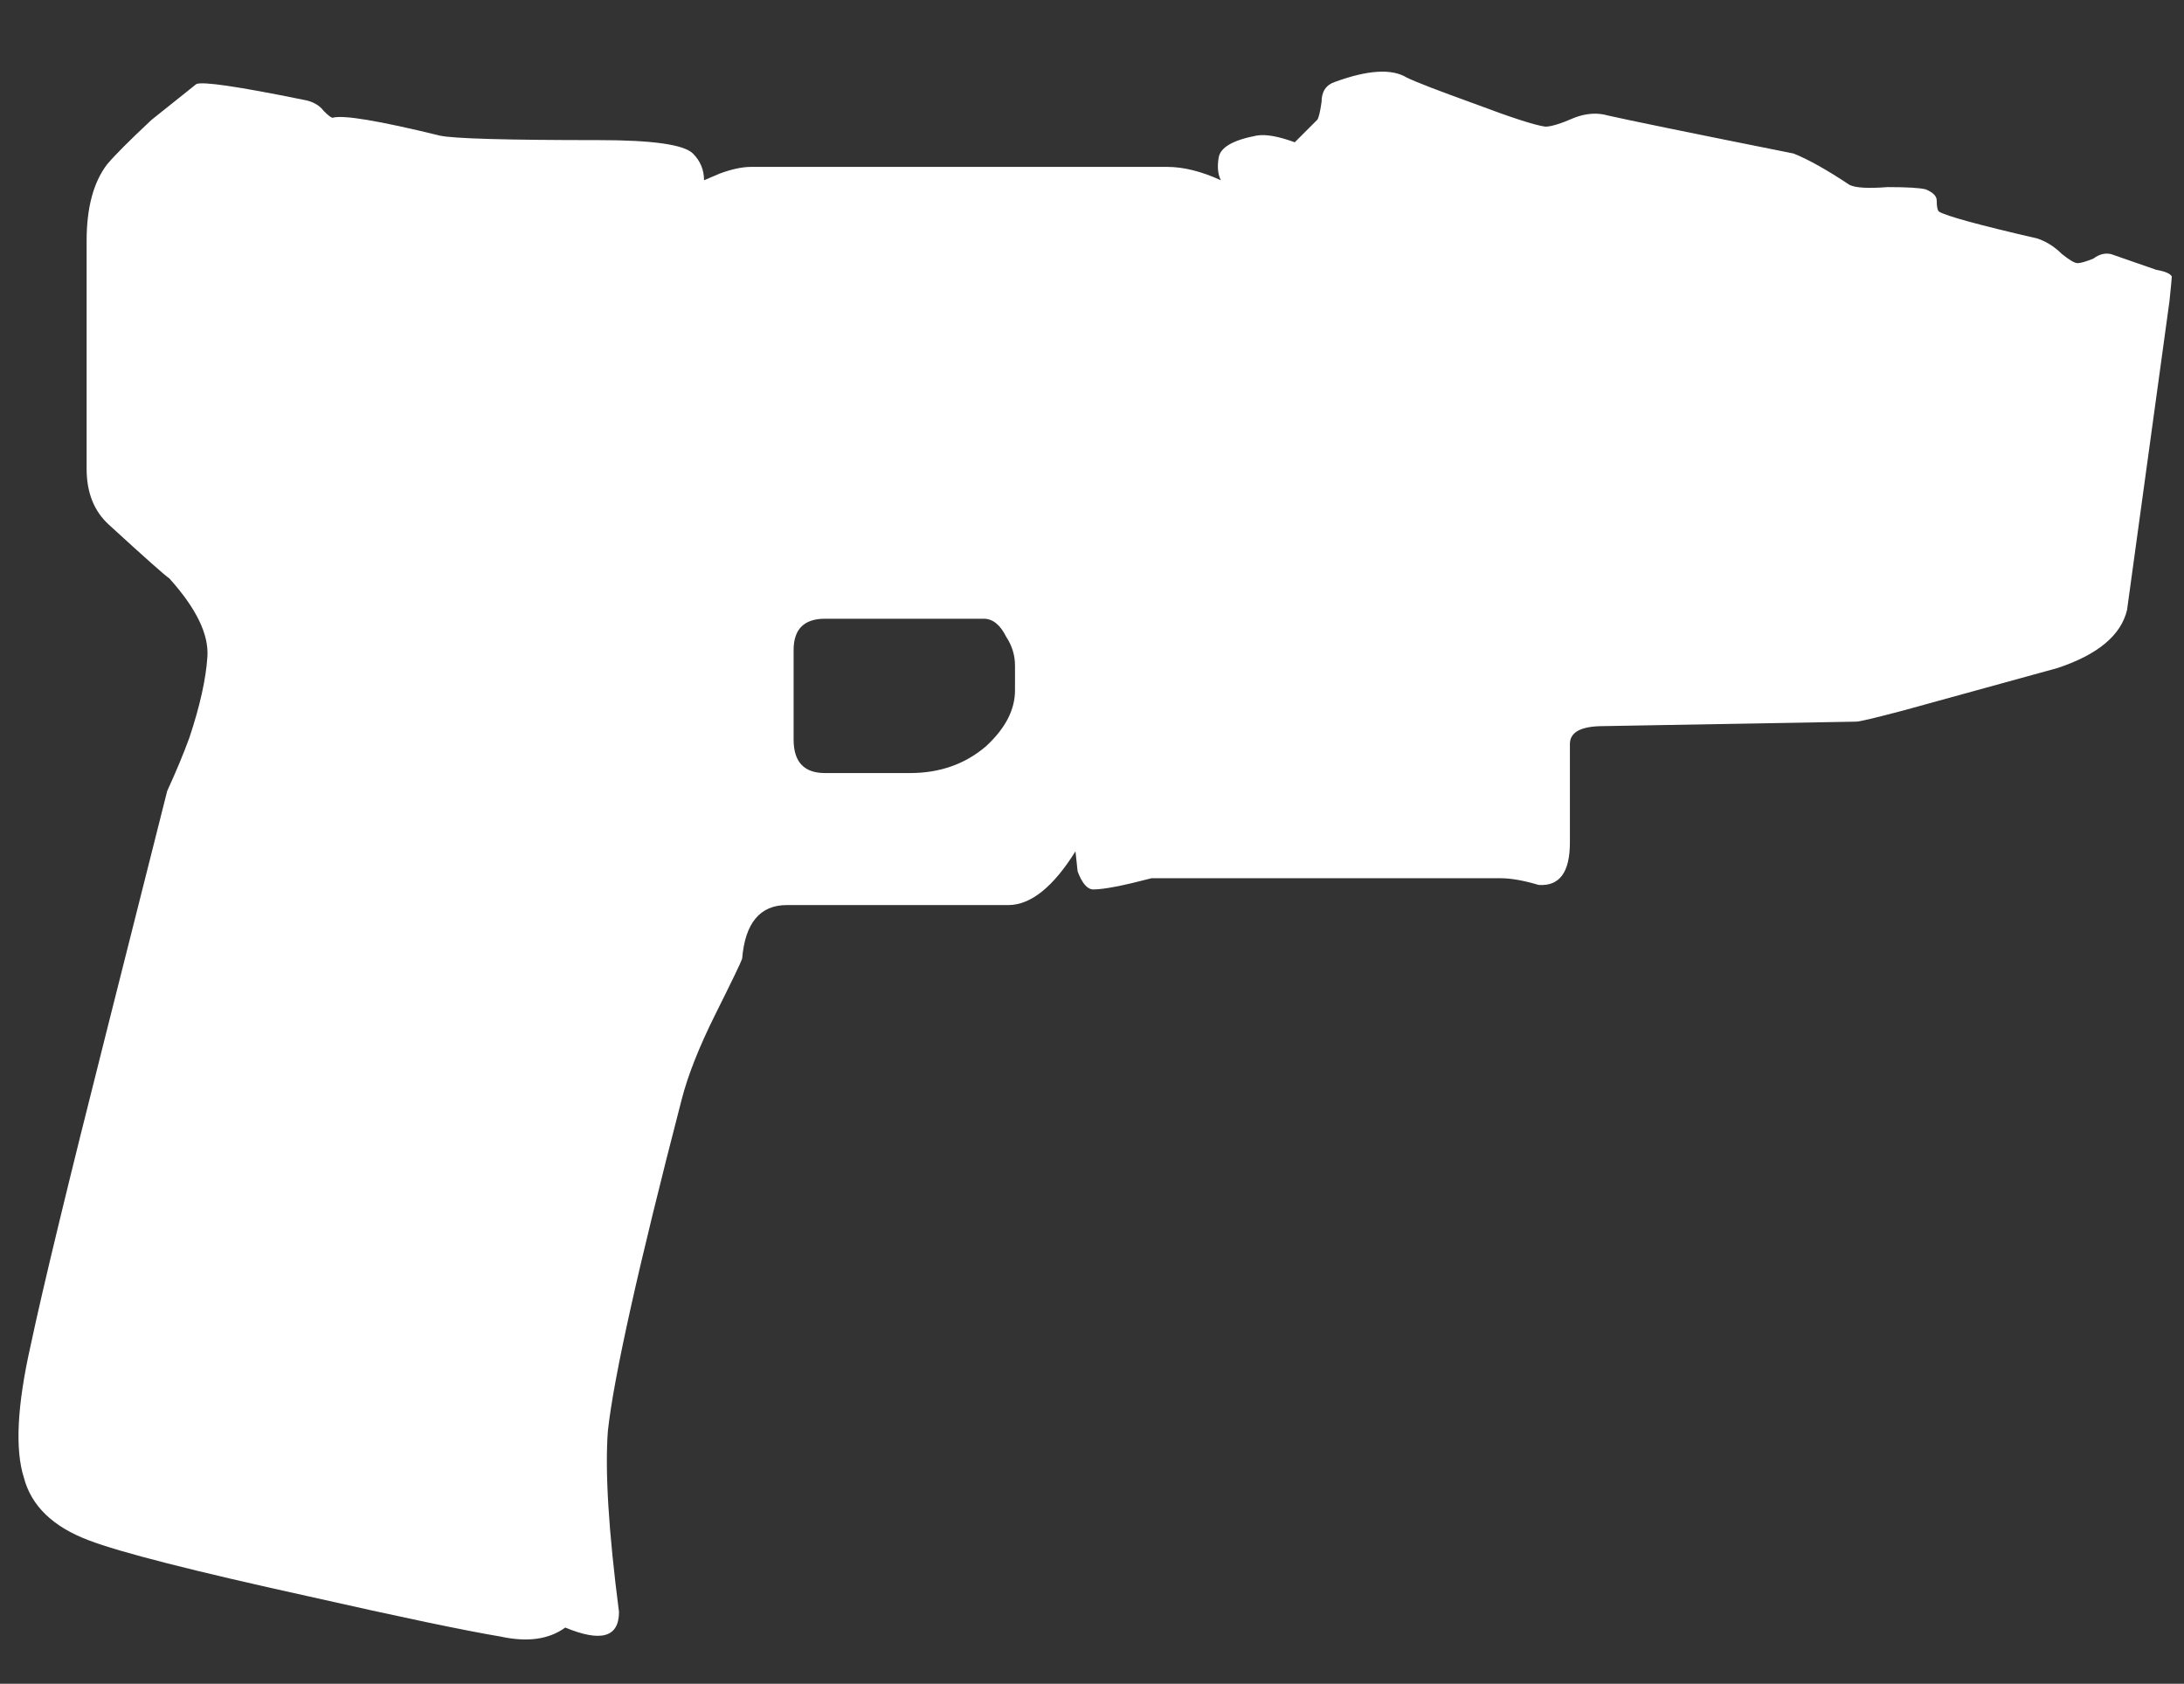 <?xml version="1.0" encoding="utf-8"?>
<!-- Generator: Adobe Illustrator 16.0.0, SVG Export Plug-In . SVG Version: 6.00 Build 0)  -->
<!DOCTYPE svg PUBLIC "-//W3C//DTD SVG 1.1//EN" "http://www.w3.org/Graphics/SVG/1.1/DTD/svg11.dtd">
<svg version="1.1" xmlns="http://www.w3.org/2000/svg" xmlns:xlink="http://www.w3.org/1999/xlink" x="0px" y="0px" width="41.5px"
	 height="32px" viewBox="0 0 41.5 32" enable-background="new 0 0 41.5 32" xml:space="preserve">
<rect x="0" y="0" width="41.5" height="32" fill="#333333" stroke="none"/>
<g id="Selected_Items">
	<g>
		<g id="Selected_Items_62_">
			<path fill-rule="evenodd" clip-rule="evenodd" fill="#FFFFFF" d="M18.693,11.759h-3.017c-0.397,0-0.596,0.199-0.596,0.595v1.702
				c0,0.425,0.199,0.636,0.596,0.636h1.615c0.567,0,1.047-0.169,1.445-0.509c0.368-0.34,0.551-0.694,0.551-1.063v-0.468
				c0-0.199-0.056-0.382-0.169-0.552C19.005,11.873,18.863,11.759,18.693,11.759z M40.97,5.127c0.168,0.03,0.269,0.071,0.298,0.128
				c0,0.03-0.015,0.185-0.044,0.468l-0.806,5.868c-0.113,0.481-0.553,0.849-1.318,1.104l-2.934,0.808
				c-0.538,0.142-0.835,0.212-0.892,0.212L30.469,13.8c-0.425,0-0.638,0.113-0.638,0.34v1.871c0,0.567-0.197,0.836-0.595,0.807
				c-0.283-0.084-0.524-0.127-0.723-0.127h-6.631c-0.539,0.141-0.907,0.213-1.106,0.213c-0.114,0-0.212-0.113-0.299-0.342
				l-0.041-0.382c-0.425,0.679-0.851,1.021-1.277,1.021h-4.208c-0.509,0-0.793,0.34-0.849,1.02c-0.03,0.085-0.201,0.439-0.512,1.062
				c-0.311,0.625-0.522,1.163-0.638,1.617c-0.822,3.173-1.289,5.271-1.401,6.292c-0.058,0.765,0.013,1.913,0.211,3.443
				c0,0.481-0.34,0.58-1.021,0.297c-0.312,0.227-0.721,0.282-1.231,0.171c-0.68-0.114-1.9-0.369-3.656-0.766
				c-2.184-0.481-3.573-0.835-4.167-1.063c-0.68-0.256-1.091-0.652-1.233-1.19c-0.171-0.538-0.128-1.375,0.127-2.508
				C0.809,24.5,1.292,22.5,2.03,19.582c0.706-2.806,1.09-4.322,1.147-4.549c0.169-0.369,0.311-0.708,0.424-1.02
				c0.198-0.596,0.312-1.106,0.34-1.531c0.029-0.426-0.212-0.921-0.723-1.489c-0.084-0.056-0.467-0.396-1.148-1.02
				C1.789,9.718,1.646,9.364,1.646,8.911V4.576c0-0.624,0.128-1.105,0.384-1.446C2.171,2.96,2.454,2.676,2.878,2.279
				c0.425-0.339,0.708-0.567,0.851-0.68c0.113-0.056,0.793,0.044,2.041,0.298c0.169,0.029,0.297,0.1,0.382,0.212
				c0.084,0.085,0.142,0.129,0.169,0.129c0.198-0.058,0.879,0.056,2.04,0.34c0.256,0.056,1.263,0.085,3.019,0.085
				c1.021,0,1.615,0.085,1.786,0.254c0.142,0.141,0.212,0.312,0.212,0.509l0.298-0.127c0.226-0.084,0.426-0.127,0.595-0.127h7.907
				c0.312,0,0.652,0.085,1.021,0.254c-0.057-0.112-0.071-0.254-0.043-0.425c0.029-0.198,0.269-0.338,0.722-0.424
				c0.17-0.03,0.412,0.013,0.725,0.127l0.426-0.426c0.026-0.029,0.055-0.141,0.083-0.339c0-0.199,0.085-0.326,0.254-0.382
				c0.625-0.228,1.077-0.256,1.361-0.085c0.17,0.085,0.61,0.254,1.317,0.509c0.68,0.257,1.12,0.398,1.319,0.426
				c0.112,0,0.297-0.057,0.552-0.169c0.226-0.087,0.441-0.1,0.637-0.043c0.368,0.084,1.545,0.326,3.53,0.723
				c0.282,0.113,0.636,0.312,1.061,0.595c0.113,0.058,0.354,0.071,0.724,0.043c0.368,0,0.61,0.014,0.723,0.042
				c0.14,0.057,0.211,0.128,0.211,0.212c0,0.114,0.014,0.186,0.043,0.212c0.142,0.085,0.764,0.256,1.87,0.511
				c0.169,0.056,0.325,0.155,0.468,0.296c0.142,0.114,0.239,0.172,0.297,0.172s0.157-0.03,0.298-0.085
				c0.113-0.086,0.227-0.113,0.339-0.086L40.97,5.127z"/>
		</g>
	</g>
</g>
<g id="guides">
</g>
</svg>
